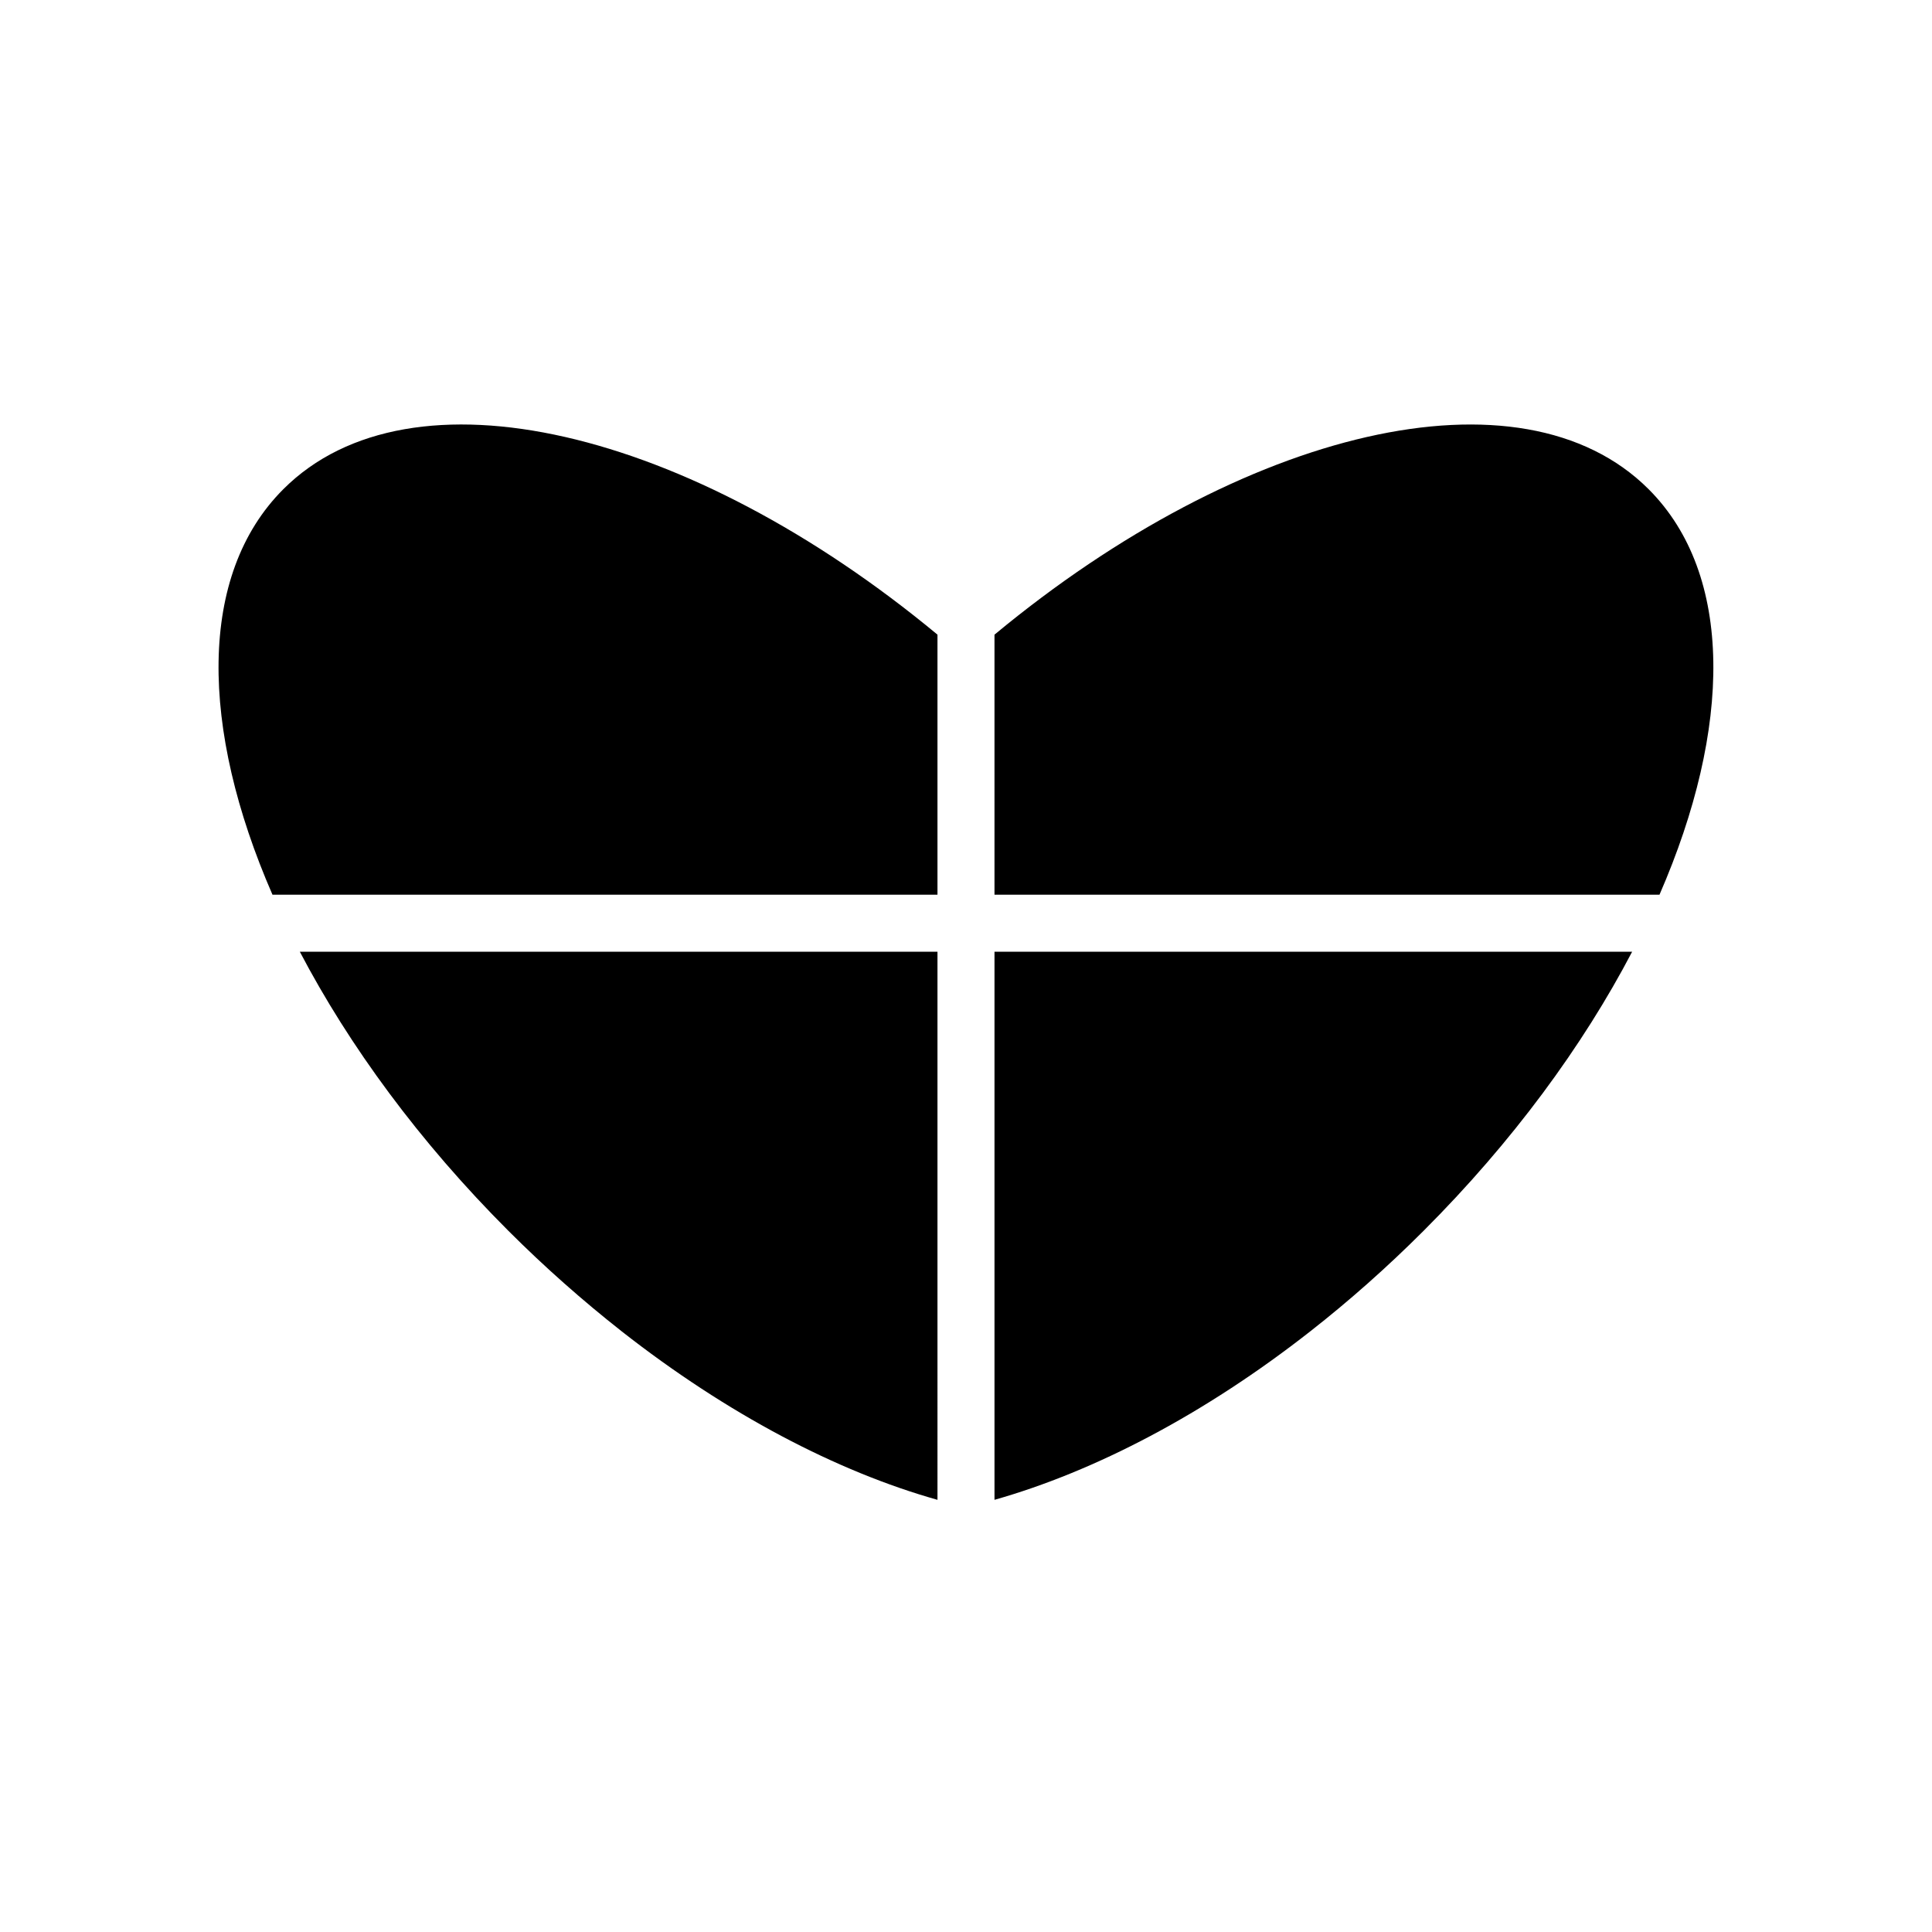 <?xml version="1.0" encoding="UTF-8"?>
<!-- Uploaded to: ICON Repo, www.iconrepo.com, Generator: ICON Repo Mixer Tools -->
<svg fill="#000000" width="800px" height="800px" version="1.1" viewBox="144 144 512 512" xmlns="http://www.w3.org/2000/svg">
 <g>
  <path d="m407.55 381.11h176.23c19.246-44.184 19.75-84.84-2.871-107.46-33.754-33.754-107.56-16.02-173.36 38.543z"/>
  <path d="m392.44 381.11v-68.922c-65.797-54.562-139.61-72.297-173.36-38.543-22.672 22.672-22.117 63.328-2.871 107.46z"/>
  <path d="m392.44 396.22h-168.98c13.047 24.887 31.691 50.383 55.27 73.961 9.723 9.723 19.801 18.59 29.977 26.602 28.012 21.965 57.082 37.18 83.734 44.688z"/>
  <path d="m407.55 396.22v145.25c26.652-7.559 55.723-22.723 83.734-44.688 10.227-8.012 20.254-16.879 29.977-26.602 23.578-23.578 42.219-49.02 55.27-73.961z"/>
 </g>
</svg>